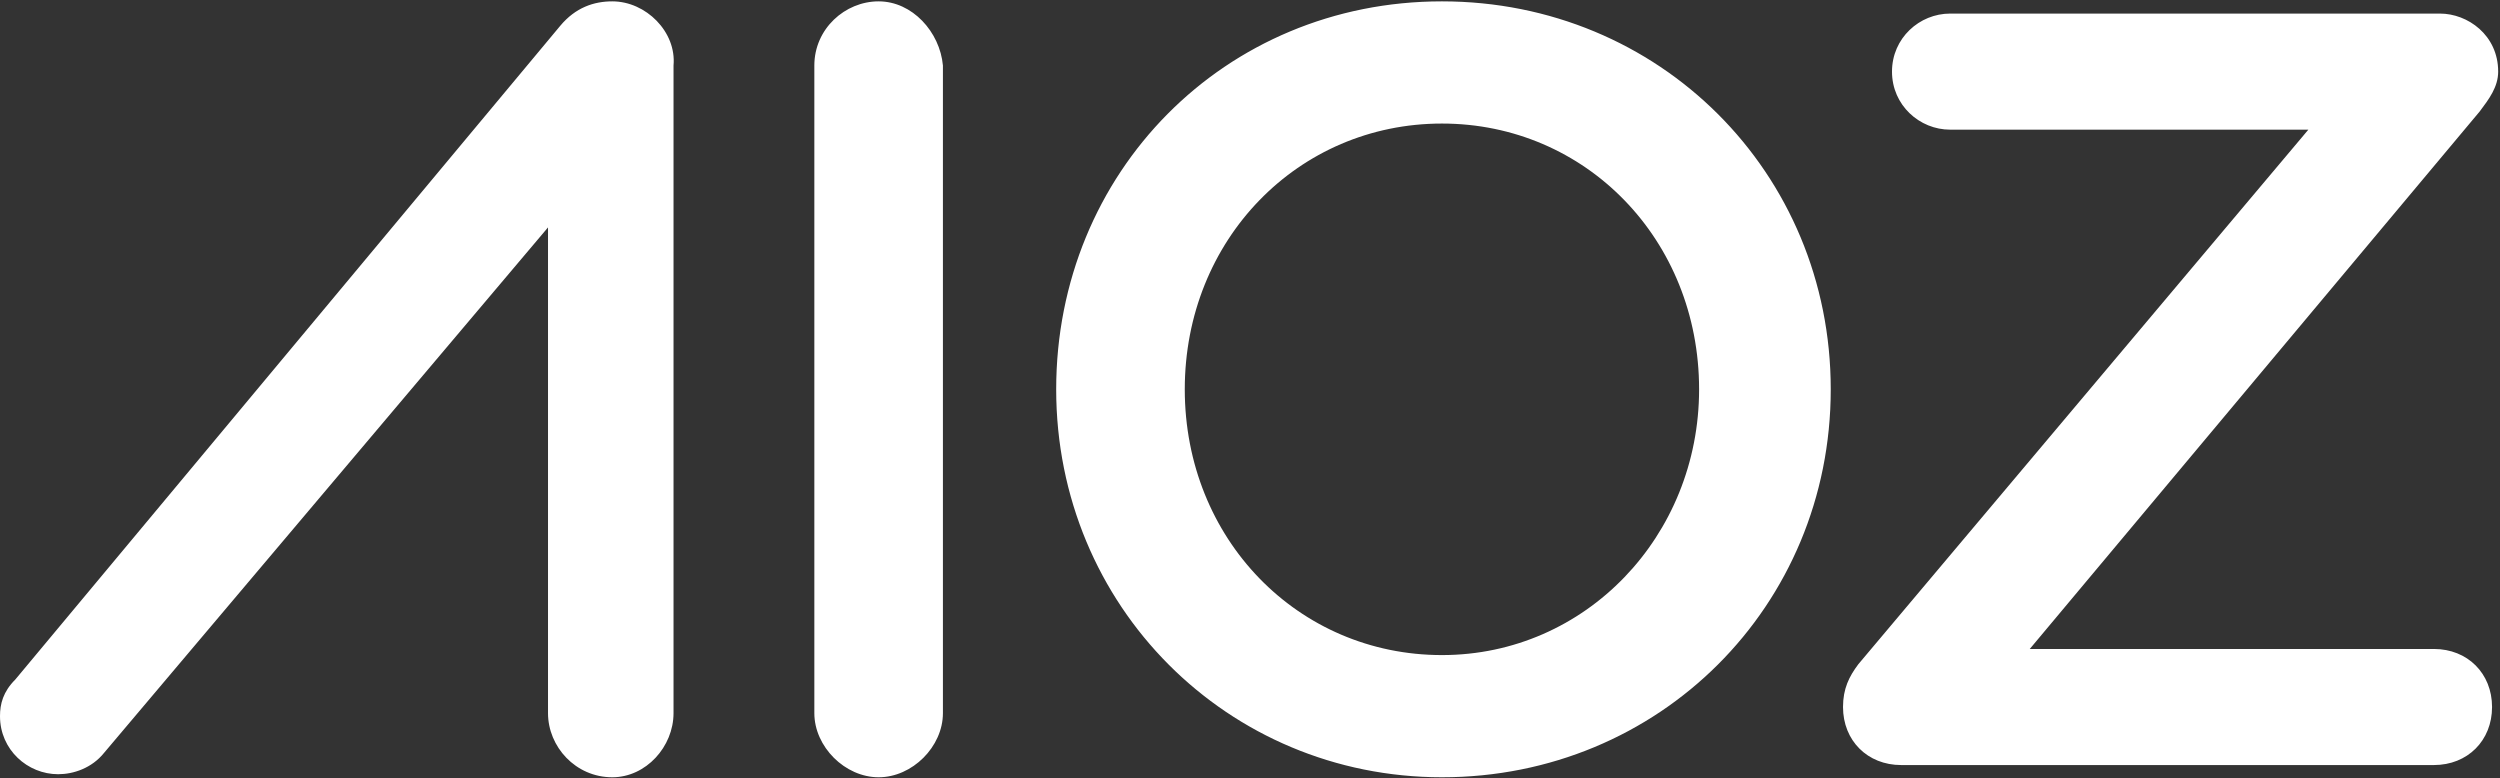 <svg width="919" height="286" viewBox="0 0 919 286" fill="none" xmlns="http://www.w3.org/2000/svg">
<rect x="0" y="0" width="919" height="286" fill="#333333" stroke="none"/>
<path fill-rule="evenodd" clip-rule="evenodd" d="M205.949 9.483C211.576 2.746 218.328 0.5 225.08 0.5C237.46 0.5 248.714 11.729 247.589 24.081V262.143C247.589 274.495 237.46 285.724 225.08 285.724C211.576 285.724 201.447 274.495 201.447 262.143V83.597L38.264 276.741C33.762 282.355 27.01 284.601 21.383 284.601C10.129 284.601 0 275.618 0 263.265C0 258.774 1.125 254.282 5.627 249.79L205.949 9.483ZM299.352 24.081C299.352 10.606 310.606 0.5 322.985 0.5C335.364 0.5 345.493 11.729 346.618 24.081V262.143C346.618 274.495 335.364 285.724 322.985 285.724C310.606 285.724 299.352 274.495 299.352 262.143V24.081ZM530.056 0.5C450.152 0.5 388.255 63.384 388.255 143.112C388.255 222.84 451.277 285.724 530.056 285.724C609.959 285.724 672.982 222.84 672.982 143.112C672.982 63.384 609.959 0.5 530.056 0.5ZM530.056 240.807C477.162 240.807 435.522 198.136 435.522 143.112C435.522 88.088 477.162 45.417 530.056 45.417C582.949 45.417 624.589 88.088 624.589 143.112C624.589 197.013 582.949 240.807 530.056 240.807ZM716.881 4.992H896.946C907.074 4.992 918.328 12.853 918.328 26.328C918.328 31.942 914.952 36.434 911.576 40.926L746.142 238.561H894.695C907.074 238.561 916.078 247.545 916.078 259.897C916.078 272.249 907.074 281.233 894.695 281.233H698.875C686.495 281.233 677.492 272.249 677.492 259.897C677.492 253.16 679.743 248.668 683.119 244.176L848.553 47.663H716.881C705.627 47.663 695.499 38.68 695.499 26.328C695.499 13.976 705.627 4.992 716.881 4.992Z" fill="white"/>
</svg>
